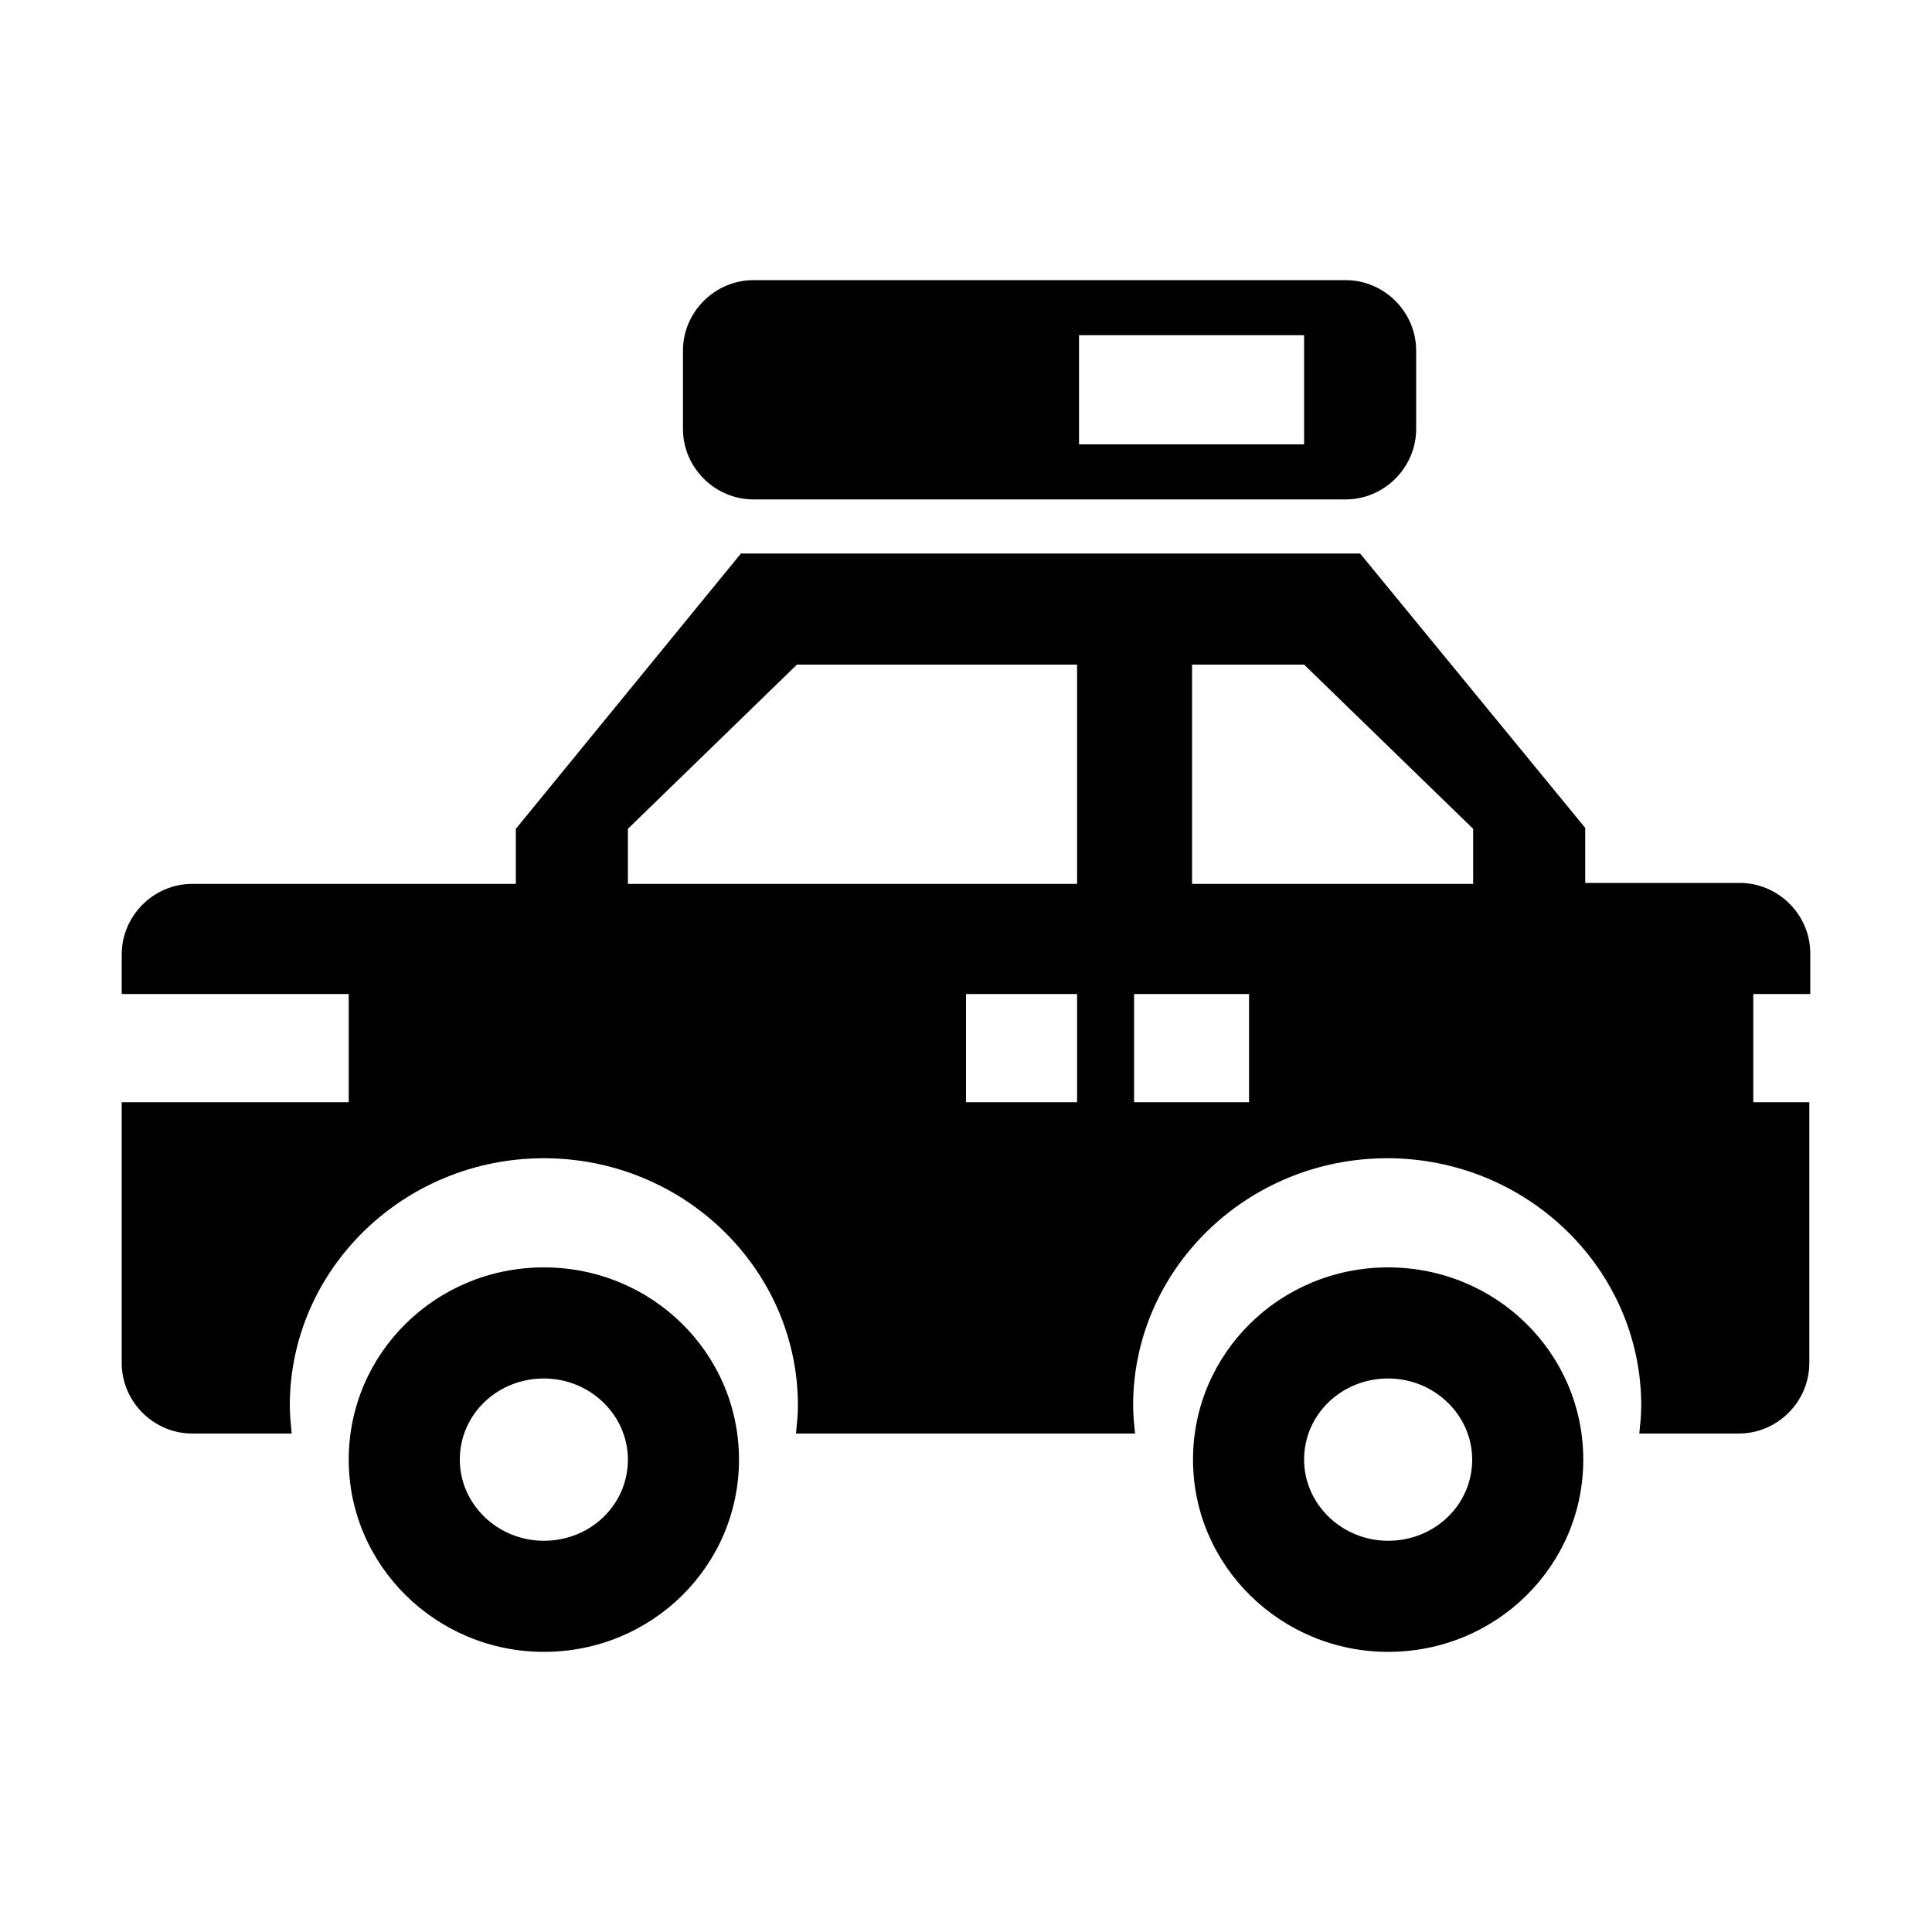 <svg t="1612236872544" class="icon" viewBox="0 0 1024 1024" version="1.1" xmlns="http://www.w3.org/2000/svg" p-id="2007" width="250" height="250"><path d="M399.36 264.704h313.856c20.48 0 37.376-16.896 37.376-37.376v-41.472c0-20.48-16.896-37.376-37.376-37.376H399.36c-20.48 0-37.376 16.896-37.376 37.376v41.472c0 20.48 16.896 37.376 37.376 37.376z m172.544-87.04H691.2V235.52h-119.296V177.664z m387.584 348.672v-20.992c0-20.48-16.896-37.376-37.376-37.376h-81.92v-29.184l-119.296-145.408H392.704L273.408 439.296v29.184H101.888c-20.48 0-37.376 16.896-37.376 37.376v20.992h120.32v57.344H64.512v138.24c0 20.48 16.896 37.376 37.376 37.376h52.736c-0.512-5.12-1.024-9.728-1.024-14.848 0-72.192 60.416-131.072 134.656-131.072s134.656 58.88 134.656 131.072c0 5.12-0.512 9.728-1.024 14.848h179.712c-0.512-5.12-1.024-9.728-1.024-14.848 0-72.192 60.416-131.072 134.656-131.072s134.656 58.88 134.656 131.072c0 5.12-0.512 9.728-1.024 14.848H921.6c20.48 0 37.376-16.896 37.376-37.376v-138.24h-29.696v-57.344h30.208z m-388.608 57.856H512v-57.344h58.88v57.344z m0-115.712H332.8v-29.184l89.6-87.04h148.48v116.224z m91.136 115.712h-60.928v-57.344h60.928v57.344z m118.272-115.712h-148.48V352.256H691.2l89.6 87.04v29.184z m-44.544 203.264c-57.344 0-103.424 45.568-103.424 101.888 0 56.32 46.592 101.888 103.424 101.888 57.344 0 103.424-45.568 103.424-101.888 0-56.32-46.08-101.888-103.424-101.888z m0 144.896c-24.576 0-44.544-19.456-44.544-43.008 0-24.064 19.968-43.008 44.544-43.008 24.576 0 44.544 19.456 44.544 43.008 0 24.064-19.968 43.008-44.544 43.008z m-447.488-144.896c-57.344 0-103.424 45.568-103.424 101.888 0 56.32 46.592 101.888 103.424 101.888 57.344 0 103.424-45.568 103.424-101.888 0-56.32-46.08-101.888-103.424-101.888z m0 144.896c-24.576 0-44.544-19.456-44.544-43.008 0-24.064 19.968-43.008 44.544-43.008 24.576 0 44.544 19.456 44.544 43.008 0 24.064-19.968 43.008-44.544 43.008z" p-id="2008"></path></svg>